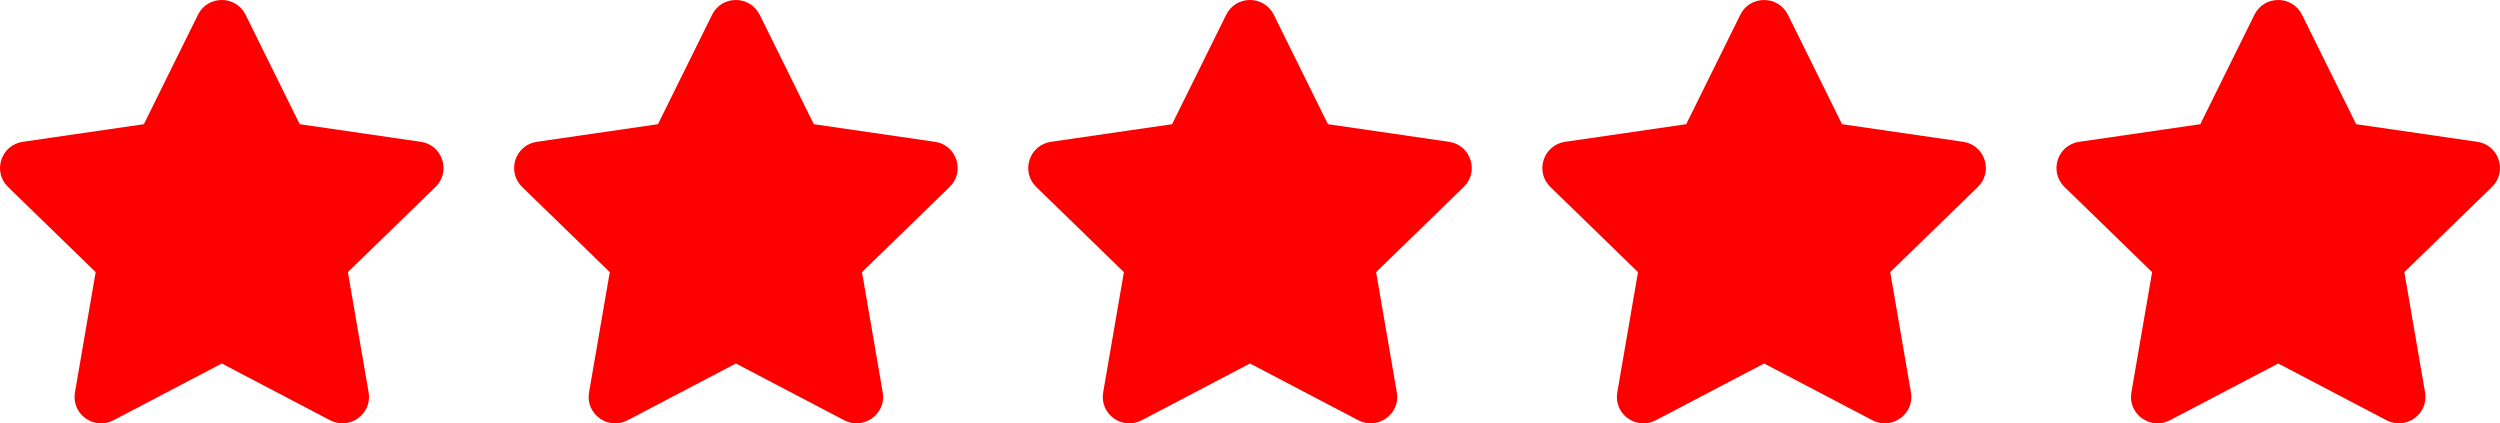 <svg width="124" height="21" viewBox="0 0 124 21" fill="none" xmlns="http://www.w3.org/2000/svg">
<path d="M9.82 0.731L7.135 6.16L1.127 7.034C0.049 7.19 -0.382 8.514 0.399 9.273L4.745 13.497L3.717 19.464C3.532 20.543 4.671 21.351 5.625 20.846L11 18.029L16.375 20.846C17.329 21.346 18.468 20.543 18.283 19.464L17.255 13.497L21.601 9.273C22.382 8.514 21.951 7.19 20.873 7.034L14.865 6.16L12.18 0.731C11.699 -0.237 10.305 -0.25 9.82 0.731Z" fill="#FF0000"/>
<path d="M35.32 0.731L32.635 6.16L26.627 7.034C25.549 7.19 25.118 8.514 25.899 9.273L30.245 13.497L29.217 19.464C29.032 20.543 30.171 21.351 31.125 20.846L36.5 18.029L41.875 20.846C42.829 21.346 43.968 20.543 43.783 19.464L42.755 13.497L47.101 9.273C47.882 8.514 47.451 7.19 46.373 7.034L40.365 6.16L37.68 0.731C37.199 -0.237 35.805 -0.25 35.32 0.731Z" fill="#FF0000"/>
<path d="M60.82 0.731L58.135 6.16L52.127 7.034C51.049 7.19 50.618 8.514 51.399 9.273L55.745 13.497L54.717 19.464C54.532 20.543 55.671 21.351 56.625 20.846L62 18.029L67.375 20.846C68.329 21.346 69.468 20.543 69.283 19.464L68.255 13.497L72.601 9.273C73.382 8.514 72.951 7.19 71.873 7.034L65.865 6.16L63.18 0.731C62.699 -0.237 61.305 -0.25 60.82 0.731Z" fill="#FF0000"/>
<path d="M86.32 0.731L83.635 6.16L77.627 7.034C76.549 7.19 76.118 8.514 76.899 9.273L81.245 13.497L80.217 19.464C80.032 20.543 81.171 21.351 82.125 20.846L87.5 18.029L92.875 20.846C93.829 21.346 94.968 20.543 94.783 19.464L93.755 13.497L98.101 9.273C98.882 8.514 98.451 7.19 97.373 7.034L91.365 6.16L88.68 0.731C88.199 -0.237 86.805 -0.25 86.32 0.731Z" fill="#FF0000"/>
<path d="M111.82 0.731L109.135 6.16L103.127 7.034C102.049 7.19 101.618 8.514 102.399 9.273L106.745 13.497L105.717 19.464C105.532 20.543 106.671 21.351 107.625 20.846L113 18.029L118.375 20.846C119.329 21.346 120.468 20.543 120.283 19.464L119.255 13.497L123.601 9.273C124.382 8.514 123.951 7.19 122.873 7.034L116.865 6.16L114.18 0.731C113.699 -0.237 112.305 -0.25 111.82 0.731Z" fill="#FF0000"/>
</svg>

